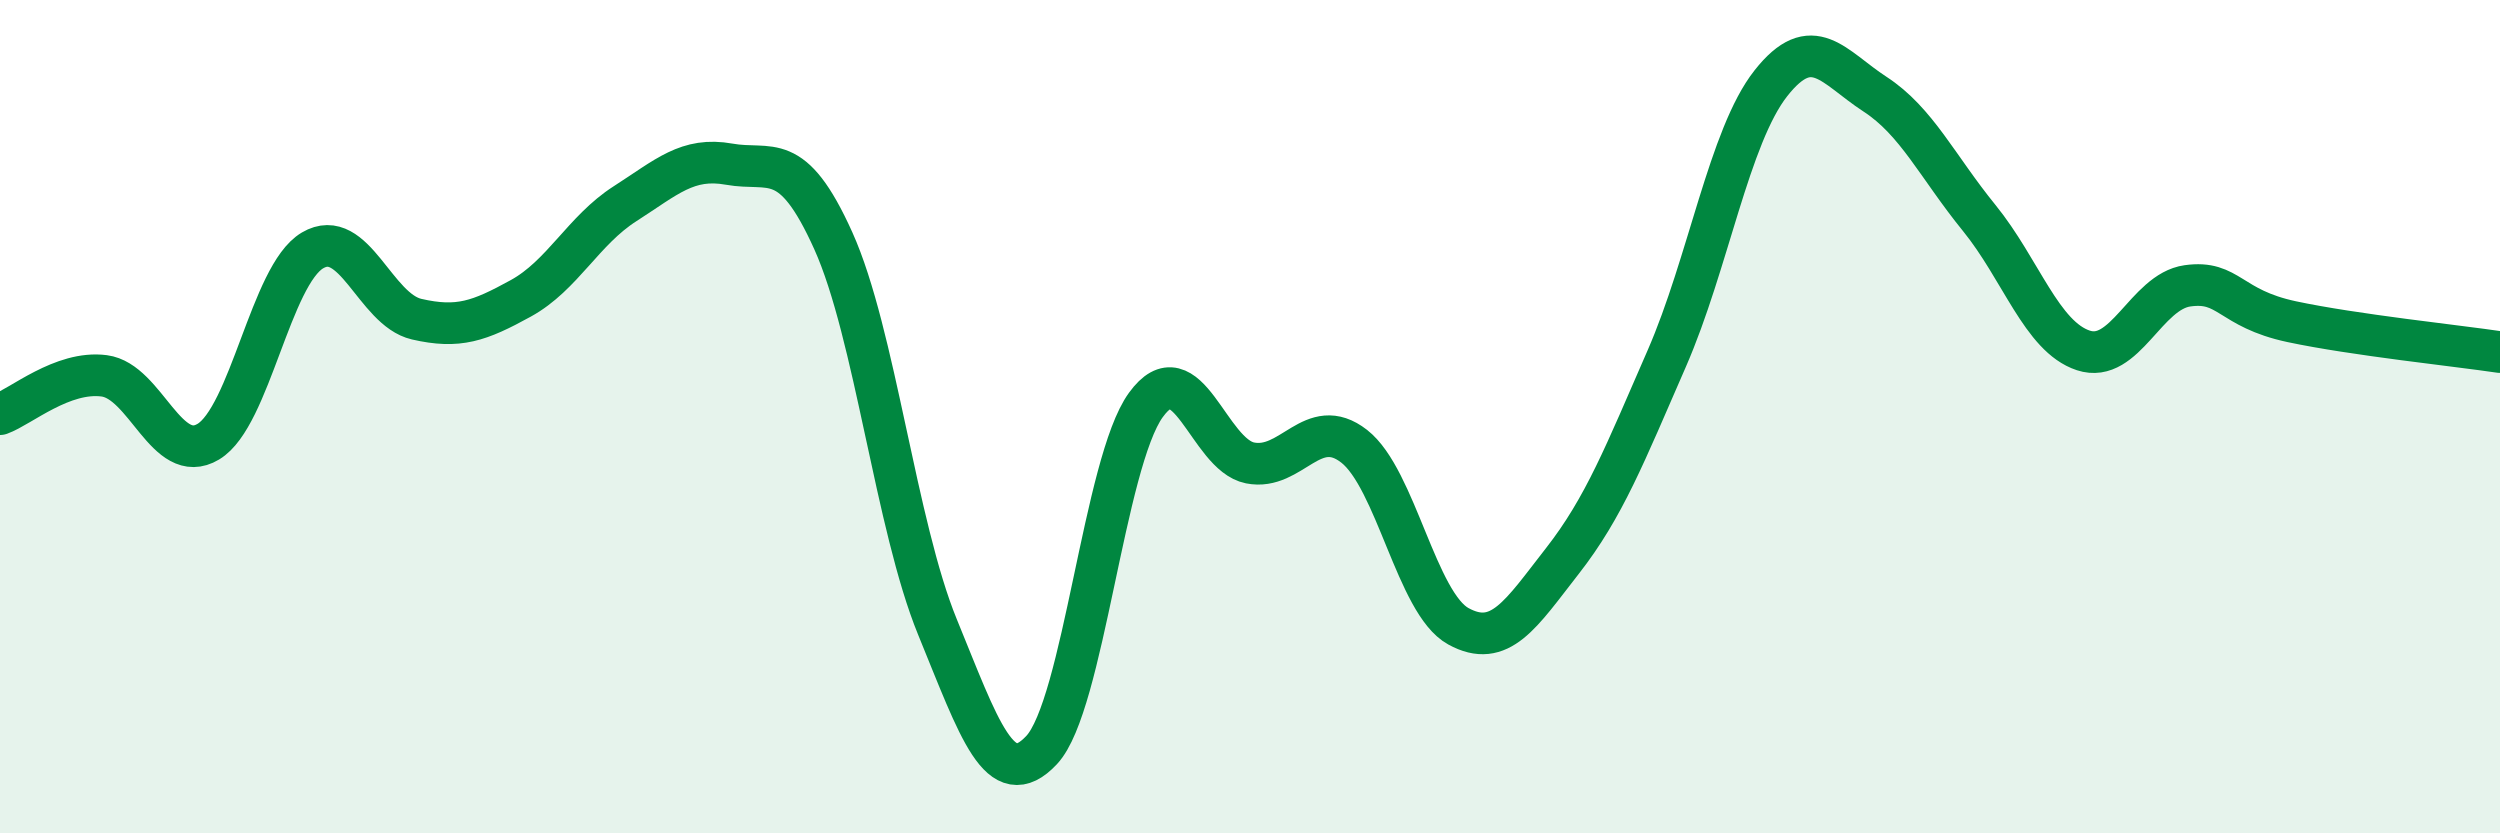 
    <svg width="60" height="20" viewBox="0 0 60 20" xmlns="http://www.w3.org/2000/svg">
      <path
        d="M 0,9.94 C 0.5,9.76 1.5,8.89 2.5,9.02 C 3.5,9.15 4,11.2 5,10.6 C 6,10 6.5,6.6 7.5,6.01 C 8.5,5.42 9,7.43 10,7.66 C 11,7.89 11.5,7.71 12.5,7.16 C 13.5,6.61 14,5.53 15,4.89 C 16,4.25 16.5,3.76 17.5,3.94 C 18.5,4.12 19,3.56 20,5.78 C 21,8 21.5,12.61 22.5,15.05 C 23.5,17.49 24,19.07 25,18 C 26,16.93 26.5,11.1 27.5,9.72 C 28.5,8.34 29,10.91 30,11.11 C 31,11.31 31.5,9.93 32.5,10.71 C 33.5,11.49 34,14.48 35,15.03 C 36,15.58 36.5,14.74 37.5,13.46 C 38.5,12.18 39,10.9 40,8.61 C 41,6.32 41.5,3.27 42.5,2 C 43.5,0.73 44,1.61 45,2.26 C 46,2.91 46.5,4 47.5,5.23 C 48.5,6.46 49,8.08 50,8.41 C 51,8.74 51.5,7 52.5,6.86 C 53.5,6.72 53.5,7.4 55,7.72 C 56.5,8.04 59,8.3 60,8.45L60 20L0 20Z"
        fill="#008740"
        opacity="0.1"
        stroke-linecap="round"
        stroke-linejoin="round"
      />
      <path
        d="M 0,9.94 C 0.5,9.76 1.5,8.89 2.5,9.02 C 3.5,9.15 4,11.2 5,10.6 C 6,10 6.5,6.6 7.5,6.01 C 8.5,5.42 9,7.43 10,7.66 C 11,7.89 11.5,7.71 12.5,7.16 C 13.5,6.61 14,5.53 15,4.89 C 16,4.25 16.5,3.76 17.5,3.94 C 18.5,4.12 19,3.56 20,5.78 C 21,8 21.5,12.61 22.5,15.05 C 23.5,17.49 24,19.07 25,18 C 26,16.93 26.5,11.1 27.5,9.72 C 28.5,8.34 29,10.91 30,11.11 C 31,11.31 31.5,9.93 32.5,10.71 C 33.5,11.49 34,14.48 35,15.03 C 36,15.58 36.5,14.74 37.5,13.46 C 38.5,12.18 39,10.9 40,8.61 C 41,6.32 41.5,3.27 42.5,2 C 43.5,0.73 44,1.61 45,2.26 C 46,2.91 46.5,4 47.5,5.23 C 48.5,6.46 49,8.08 50,8.41 C 51,8.74 51.5,7 52.5,6.86 C 53.5,6.72 53.5,7.4 55,7.72 C 56.5,8.04 59,8.3 60,8.45"
        stroke="#008740"
        stroke-width="1"
        fill="none"
        stroke-linecap="round"
        stroke-linejoin="round"
      />
    </svg>
  